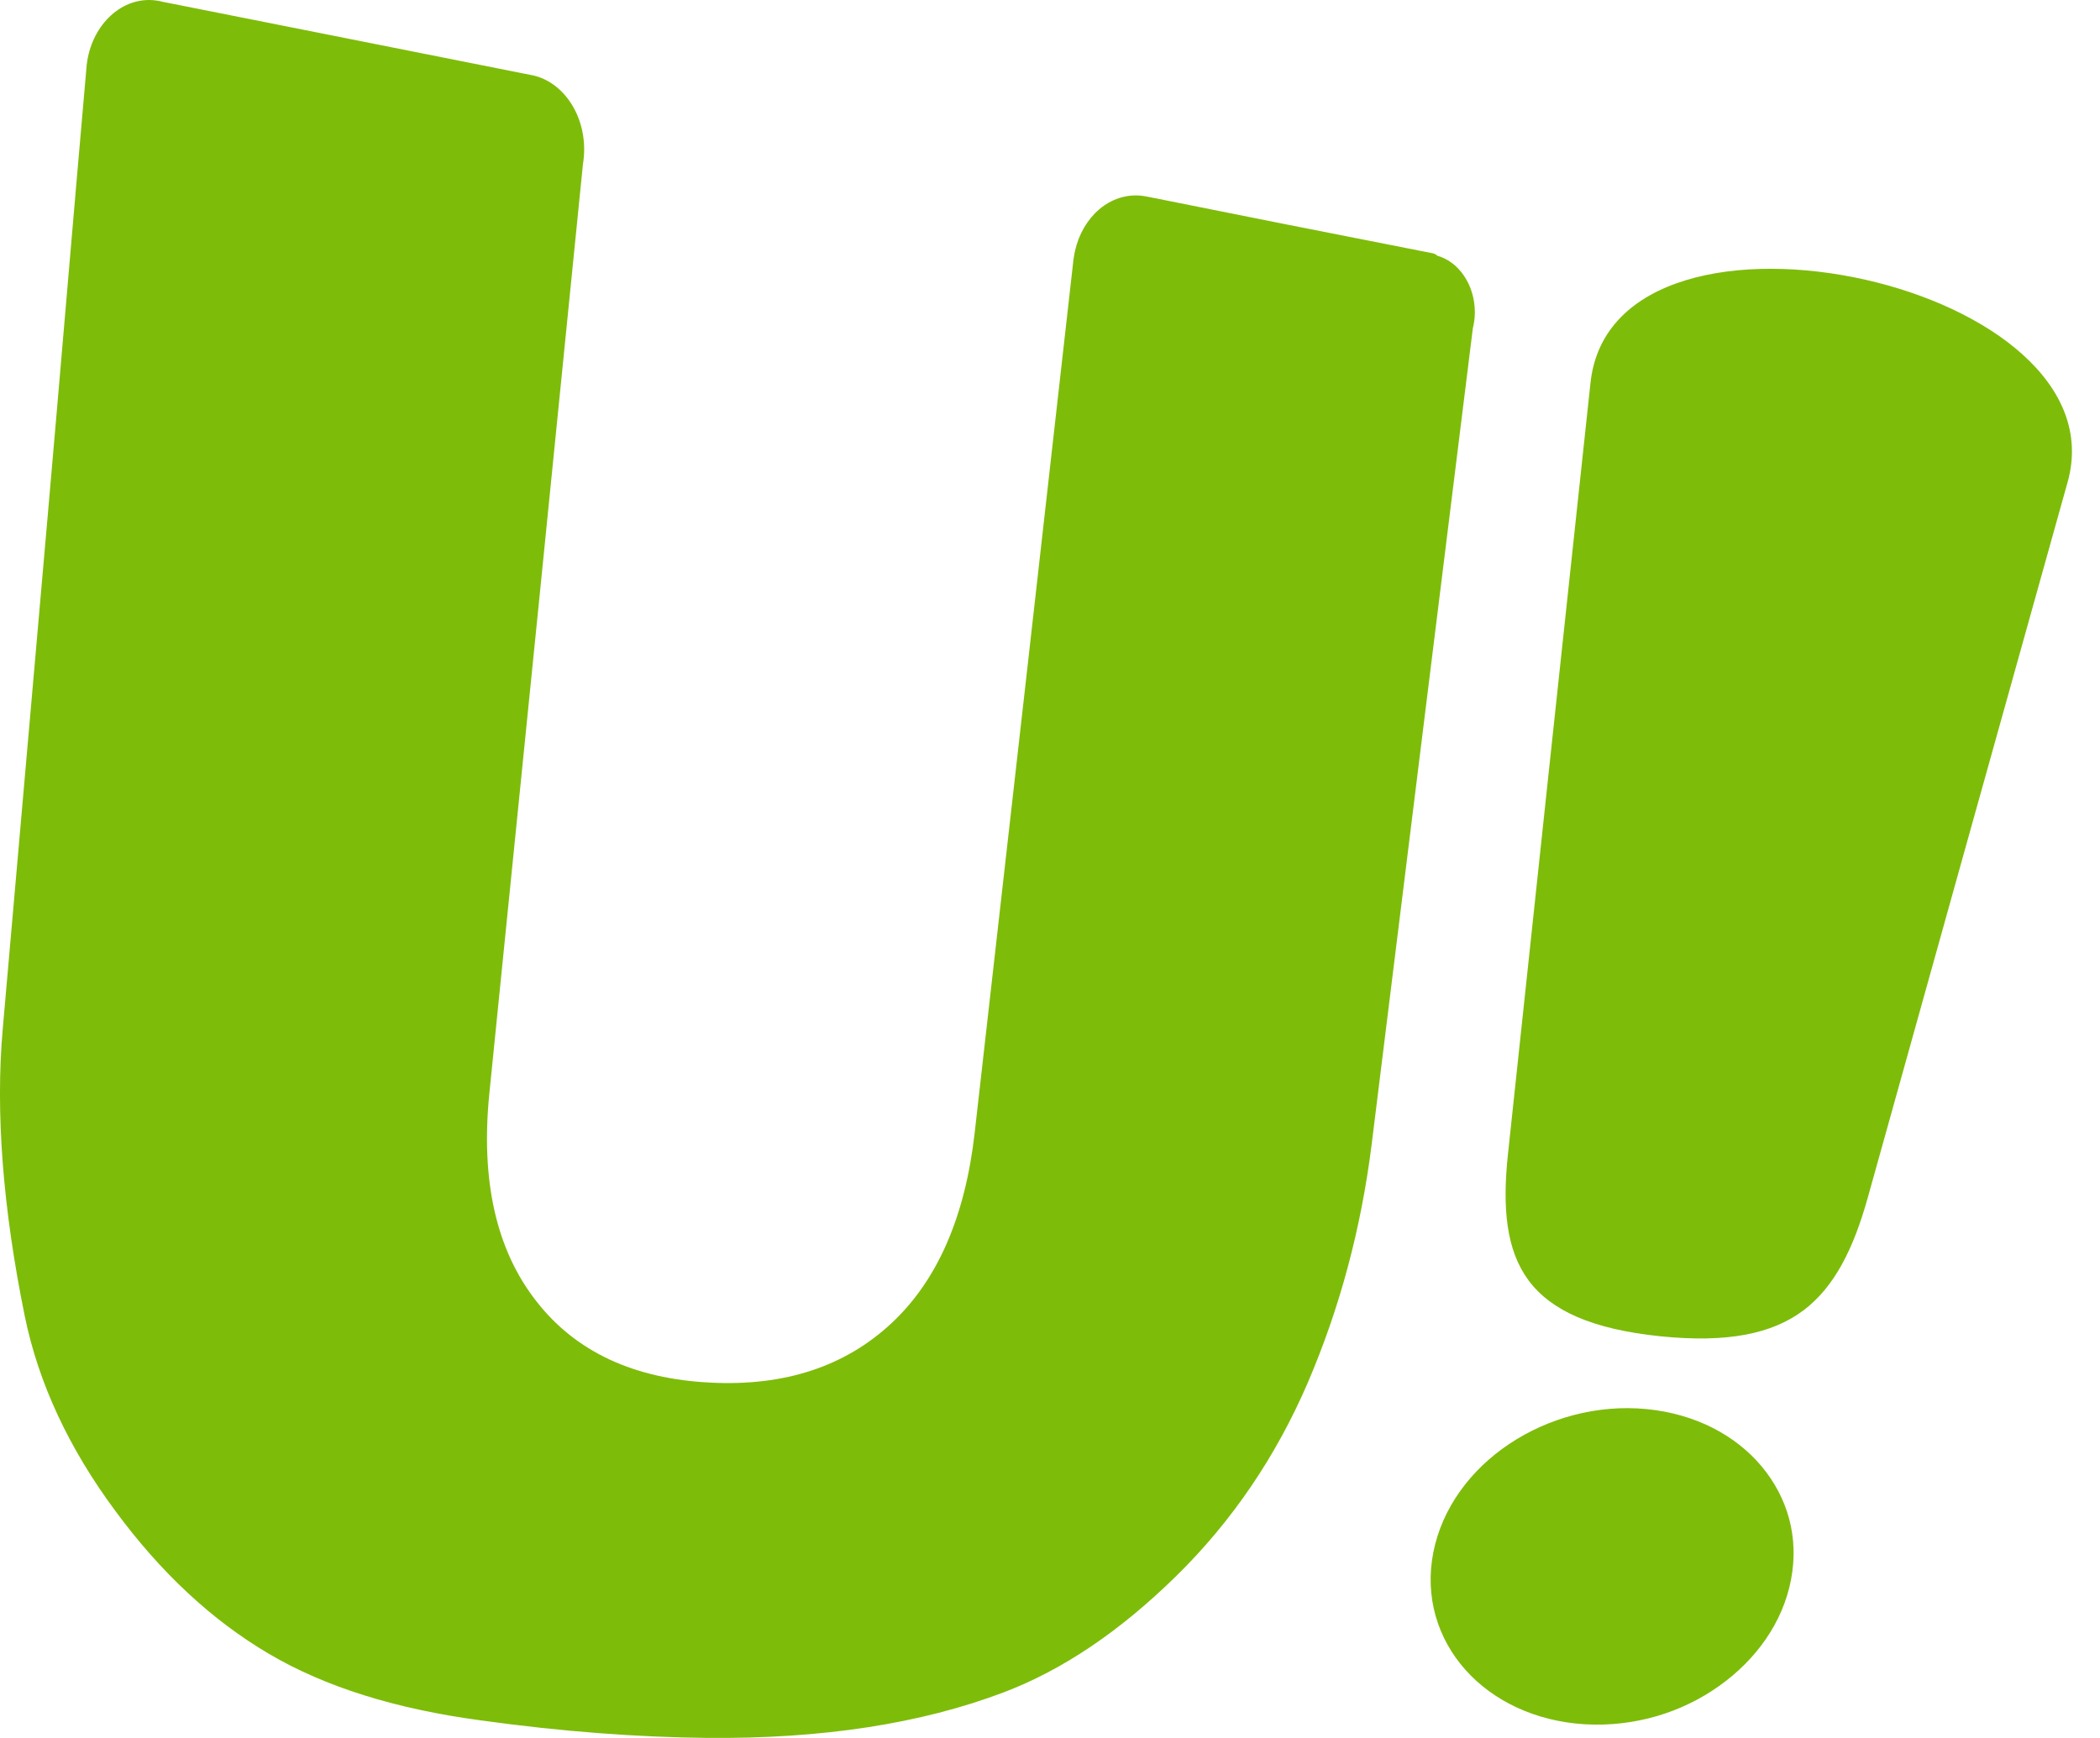 <svg width="29" height="24" viewBox="0 0 29 24" fill="none" xmlns="http://www.w3.org/2000/svg">
<path fill-rule="evenodd" clip-rule="evenodd" d="M6.758 15.096L7.45 8.243L8.05 2.269C8.061 2.202 8.067 2.133 8.067 2.063C8.067 1.537 7.741 1.102 7.319 1.033L4.82 0.536L2.257 0.027H2.255C2.192 0.01 2.126 0 2.059 0C1.607 0 1.233 0.415 1.193 0.943V0.946C1.01 3.022 0.838 5.082 0.659 7.121L0.038 14.207C-0.064 15.354 0.038 16.682 0.343 18.18C0.533 19.101 0.948 19.994 1.59 20.861C2.221 21.718 2.93 22.378 3.717 22.84C4.494 23.297 5.466 23.599 6.632 23.756C7.772 23.915 8.815 23.989 9.758 23.999C11.357 24.014 12.718 23.803 13.863 23.369C14.673 23.061 15.464 22.529 16.245 21.762C17.014 21.007 17.62 20.114 18.059 19.096C18.499 18.07 18.794 16.98 18.942 15.803L19.687 9.79L20.337 4.551V4.544C20.356 4.469 20.367 4.392 20.367 4.313C20.367 3.933 20.144 3.612 19.847 3.531C19.835 3.516 19.816 3.506 19.787 3.498L17.764 3.099C17.13 2.972 16.497 2.845 15.846 2.716H15.842C15.79 2.704 15.738 2.699 15.684 2.699C15.256 2.699 14.901 3.066 14.829 3.553V3.555L14.826 3.573L14.824 3.58L14.82 3.62L14.193 9.174L13.46 15.642C13.329 16.799 12.947 17.678 12.315 18.269C11.675 18.867 10.842 19.145 9.814 19.093C8.757 19.041 7.951 18.669 7.406 17.968C6.854 17.263 6.636 16.307 6.758 15.096ZM21.889 23.811C21.206 23.771 20.618 23.488 20.236 23.058C19.854 22.629 19.673 22.053 19.793 21.439C19.914 20.826 20.306 20.297 20.846 19.937C21.38 19.582 22.055 19.393 22.735 19.458C23.412 19.523 23.967 19.82 24.326 20.248C24.683 20.675 24.847 21.223 24.733 21.814C24.621 22.405 24.249 22.922 23.74 23.282C23.229 23.647 22.575 23.85 21.889 23.811ZM22.93 18.453C23.857 18.547 24.473 18.42 24.908 18.093C25.337 17.767 25.595 17.243 25.791 16.546C26.256 14.877 26.721 13.216 27.182 11.563C27.641 9.919 28.098 8.285 28.553 6.657C28.933 5.298 27.436 4.241 25.761 3.863C24.039 3.473 22.124 3.799 21.964 5.286C21.773 7.061 21.584 8.834 21.393 10.609C21.204 12.382 21.013 14.162 20.824 15.94C20.745 16.682 20.799 17.263 21.11 17.683C21.422 18.1 21.989 18.356 22.93 18.453Z" fill="#7EBC0A"/>
</svg>
